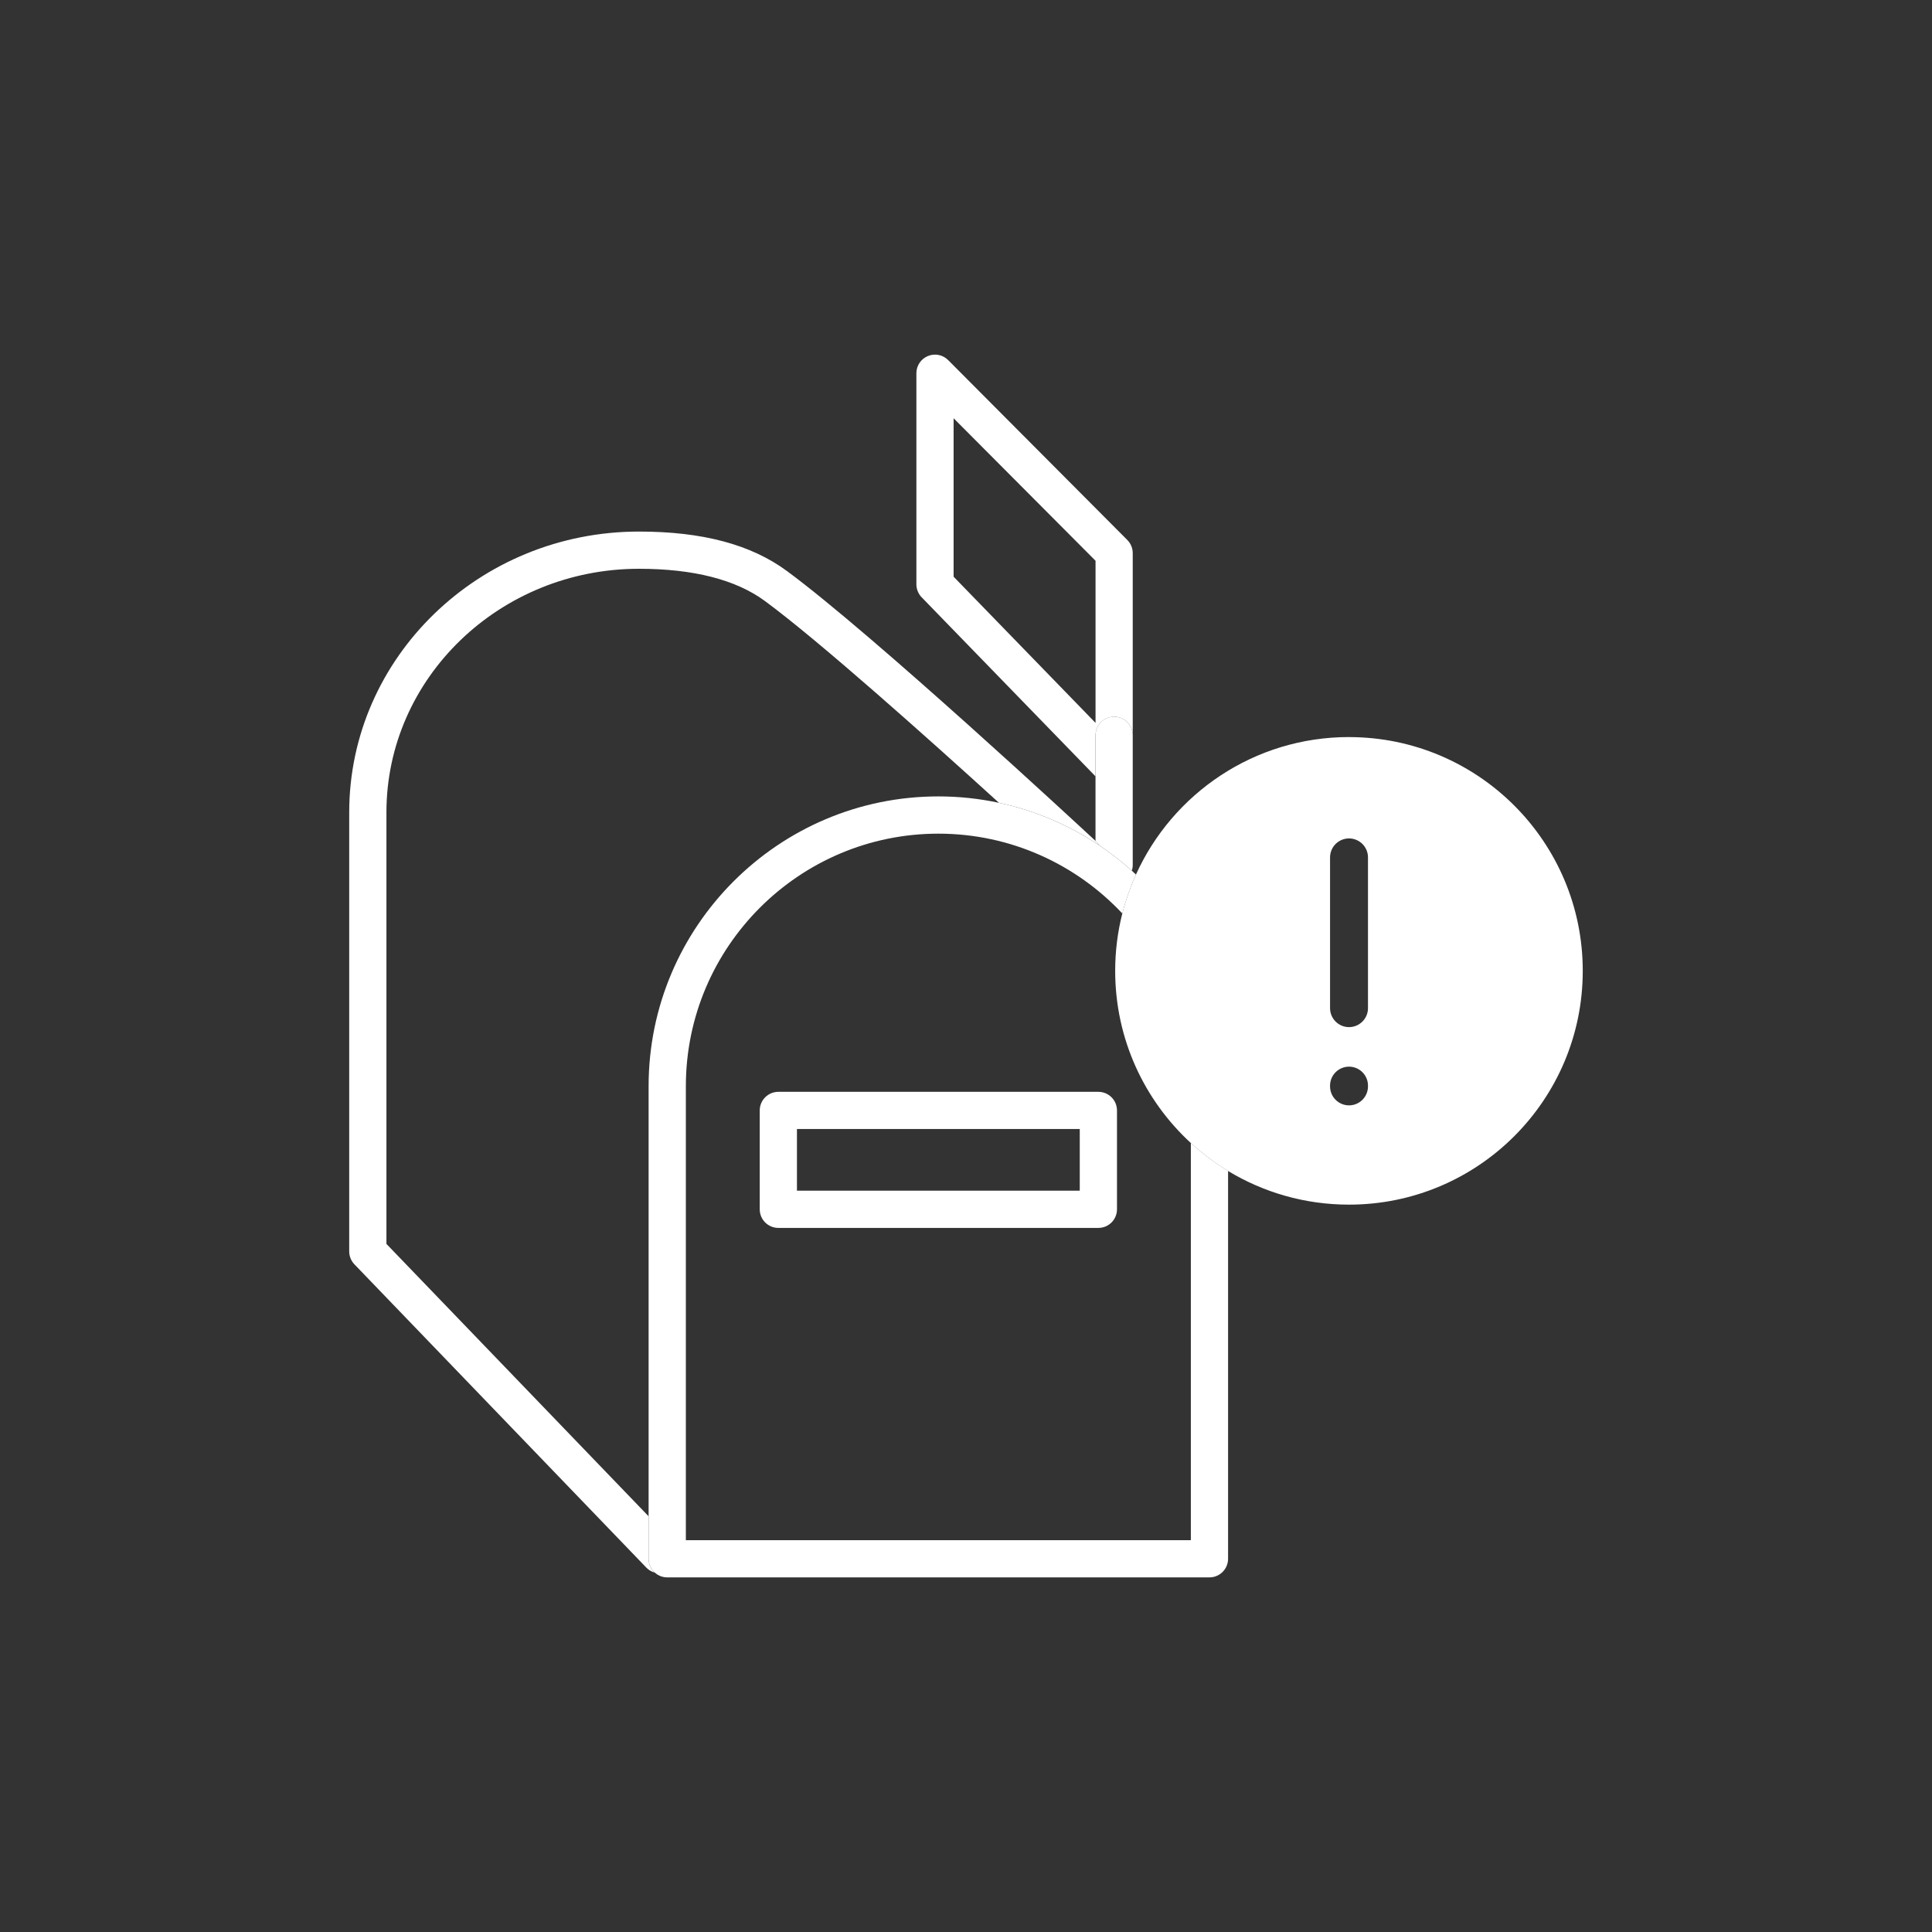 <?xml version="1.0" encoding="UTF-8"?>
<svg id="Layer_2" data-name="Layer 2" xmlns="http://www.w3.org/2000/svg" viewBox="0 0 600 600">
  <rect x="0" y="0" width="600" height="600" fill="#333333" stroke="none"/>
  <defs>
    <style>
      .cls-1 {
        fill: #fff;
      }
    </style>
  </defs>
  <path class="cls-1" d="M346,222.58c3.19,0,5.78,2.59,5.78,5.78v-56.58c0-1.53-.61-3-1.68-4.08l-55.64-55.87c-1.65-1.66-4.14-2.16-6.3-1.26-2.16.89-3.57,3-3.57,5.34v65.55c0,1.5.59,2.95,1.63,4.03l54,55.62v-12.74c0-3.19,2.59-5.78,5.78-5.78ZM296.15,179.11v-49.22l44.08,44.26v50.35l-44.08-45.4Z"/>
  <path class="cls-1" d="M341.39,262.53c3.56,2.39,6.93,5.02,10.11,7.88.18-.56.28-1.16.28-1.78v-40.28c0-3.19-2.59-5.78-5.78-5.78s-5.78,2.59-5.78,5.78v32.8c.1.09.18.17.23.22.38.35.67.75.94,1.16Z"/>
  <path class="cls-1" d="M201.43,470.9l-81.42-84.59v-134.03c0-41.71,35.18-75.64,78.42-75.64,16.95,0,30.13,3.38,39.15,10.03,16.93,12.49,50.32,42.33,72.66,62.65,11.31,2.42,21.84,6.97,31.15,13.21-.26-.41-.56-.81-.94-1.16-.05-.05-.14-.13-.23-.22-5.05-4.69-69.07-64.07-95.78-83.78-11.21-8.27-26.26-12.29-46.01-12.29-49.61,0-89.98,39.12-89.98,87.2v136.36c0,1.49.58,2.93,1.62,4.01l90.65,94.18c.75.78,1.66,1.29,2.62,1.56-1.17-1.06-1.91-2.58-1.91-4.28v-13.2Z"/>
  <path class="cls-1" d="M369.84,478.32h-156.84v-141c0-43.24,35.18-78.42,78.42-78.42,22.51,0,42.82,9.55,57.13,24.79,1.06-4.19,2.49-8.22,4.24-12.09-.43-.4-.85-.8-1.29-1.19-3.18-2.86-6.55-5.49-10.11-7.88-9.31-6.24-19.84-10.79-31.15-13.21-6.07-1.3-12.37-1.99-18.83-1.99-49.62,0-89.98,40.37-89.98,89.98v146.78c0,1.7.74,3.22,1.91,4.28,1.03.93,2.38,1.5,3.87,1.5h168.4c3.19,0,5.78-2.59,5.78-5.78v-120.45c-4.14-2.51-8.01-5.42-11.56-8.68v123.35Z"/>
  <path class="cls-1" d="M341.11,339.08h-99.39c-3.19,0-5.78,2.59-5.78,5.78v30.7c0,3.19,2.59,5.78,5.78,5.78h99.39c3.19,0,5.78-2.59,5.78-5.78v-30.7c0-3.19-2.59-5.78-5.78-5.78ZM335.33,369.78h-87.83v-19.15h87.83v19.15Z"/>
  <path class="cls-1" d="M418.94,228.9c-29.43,0-54.76,17.53-66.16,42.7-1.75,3.86-3.18,7.9-4.24,12.09-1.44,5.7-2.21,11.67-2.21,17.82,0,21.16,9.06,40.2,23.5,53.47,3.55,3.26,7.42,6.17,11.56,8.68,10.96,6.63,23.81,10.45,37.55,10.45,40.1,0,72.6-32.51,72.6-72.6s-32.51-72.6-72.6-72.6ZM424.84,337.39c0,3.25-2.64,5.89-5.89,5.89s-5.89-2.64-5.89-5.89v-.24c0-3.25,2.64-5.89,5.89-5.89s5.89,2.64,5.89,5.89v.24ZM424.84,313.09c0,3.25-2.64,5.89-5.89,5.89s-5.89-2.64-5.89-5.89v-46.82c0-3.25,2.64-5.89,5.89-5.89s5.89,2.64,5.89,5.89v46.82Z"/>
</svg>